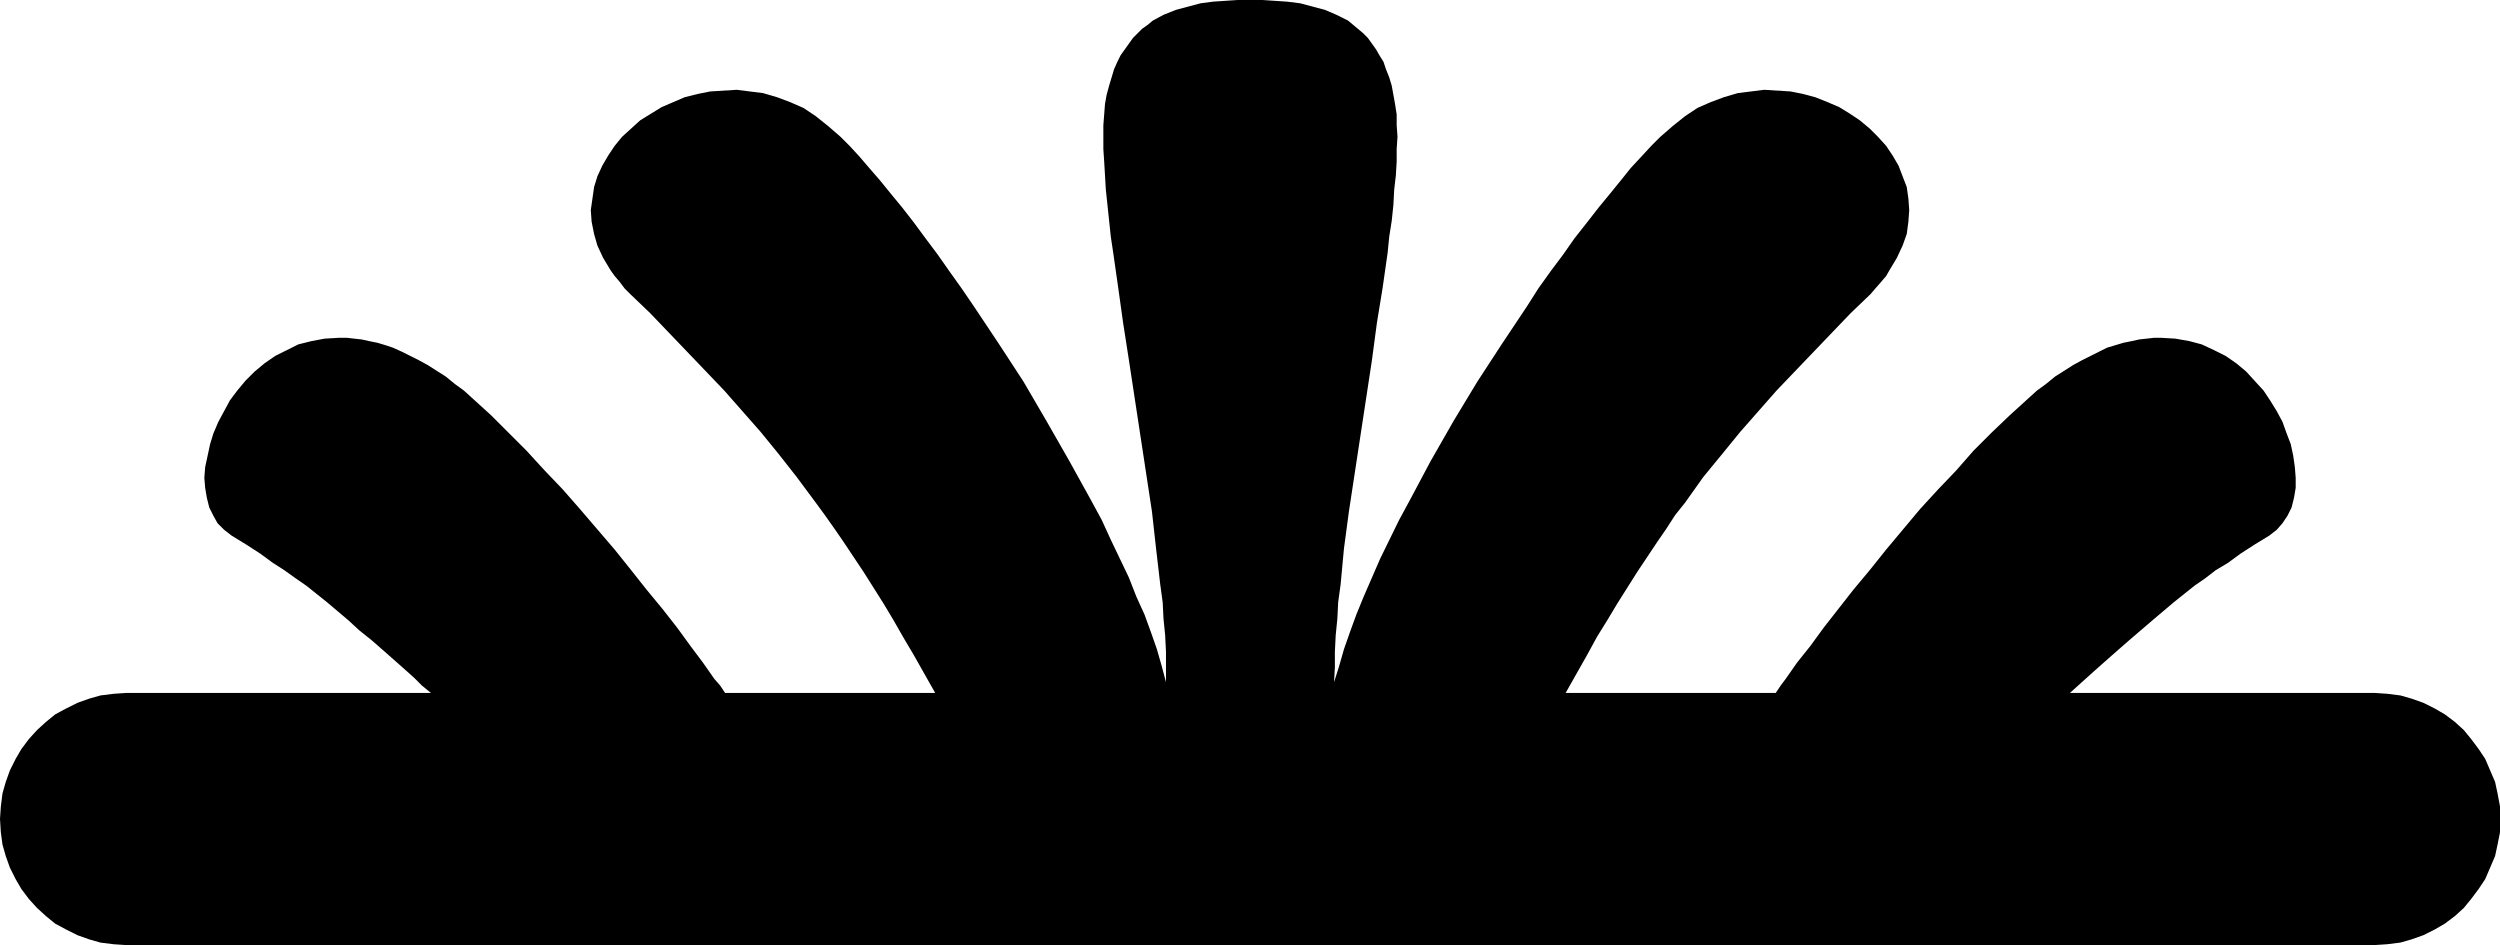 <?xml version="1.0" encoding="UTF-8" standalone="no"?>
<svg
   version="1.0"
   width="129.724mm"
   height="49.04mm"
   id="svg1"
   sodipodi:docname="Marsh.wmf"
   xmlns:inkscape="http://www.inkscape.org/namespaces/inkscape"
   xmlns:sodipodi="http://sodipodi.sourceforge.net/DTD/sodipodi-0.dtd"
   xmlns="http://www.w3.org/2000/svg"
   xmlns:svg="http://www.w3.org/2000/svg">
  <sodipodi:namedview
     id="namedview1"
     pagecolor="#ffffff"
     bordercolor="#000000"
     borderopacity="0.25"
     inkscape:showpageshadow="2"
     inkscape:pageopacity="0.0"
     inkscape:pagecheckerboard="0"
     inkscape:deskcolor="#d1d1d1"
     inkscape:document-units="mm" />
  <defs
     id="defs1">
    <pattern
       id="WMFhbasepattern"
       patternUnits="userSpaceOnUse"
       width="6"
       height="6"
       x="0"
       y="0" />
  </defs>
  <path
     style="fill:#000000;fill-opacity:1;fill-rule:evenodd;stroke:none"
     d="m 84.517,135.899 -1.778,-1.454 -1.454,-1.454 -1.616,-1.454 -1.454,-1.293 -2.747,-2.424 -2.586,-2.262 -2.424,-1.939 -2.101,-1.939 -2.101,-1.778 -2.101,-1.778 -4.04,-3.232 -2.101,-1.454 -2.262,-1.616 -2.262,-1.454 -2.424,-1.778 -2.747,-1.778 -2.909,-1.778 -1.454,-1.131 -1.293,-1.293 -0.808,-1.454 -0.808,-1.616 -0.485,-1.939 -0.323,-1.939 -0.162,-1.939 0.162,-2.101 0.485,-2.262 0.485,-2.262 0.646,-2.101 0.97,-2.262 1.131,-2.101 1.131,-2.101 1.454,-1.939 1.616,-1.939 1.778,-1.778 1.939,-1.616 2.101,-1.454 2.262,-1.131 2.262,-1.131 2.586,-0.646 2.586,-0.485 2.747,-0.162 h 1.616 l 1.454,0.162 1.454,0.162 1.454,0.323 1.616,0.323 1.616,0.485 1.454,0.485 1.778,0.808 1.616,0.808 1.616,0.808 1.778,0.97 1.778,1.131 1.778,1.131 1.778,1.454 1.778,1.293 1.778,1.616 3.555,3.232 3.394,3.393 3.555,3.555 3.555,3.878 3.555,3.717 3.394,3.878 6.787,7.918 3.232,4.04 3.07,3.878 3.07,3.717 2.909,3.717 2.586,3.555 2.424,3.232 2.262,3.232 1.131,1.293 0.97,1.454 h 41.208 l -2.101,-3.717 -2.101,-3.717 -2.101,-3.555 -1.939,-3.393 -1.939,-3.232 -1.939,-3.07 -1.939,-3.07 -1.939,-2.909 -1.939,-2.909 -1.778,-2.585 -1.939,-2.747 -1.778,-2.424 -3.717,-5.009 -3.555,-4.525 -3.555,-4.363 -3.555,-4.04 -3.555,-4.04 -3.555,-3.717 -7.272,-7.595 -3.717,-3.878 -3.878,-3.717 -1.131,-1.131 -0.97,-1.293 -0.97,-1.131 -0.808,-1.131 -1.454,-2.424 -1.131,-2.424 -0.646,-2.262 -0.485,-2.424 -0.162,-2.262 0.323,-2.262 0.323,-2.262 0.646,-2.101 0.97,-2.101 1.131,-1.939 1.293,-1.939 1.454,-1.778 1.778,-1.616 1.778,-1.616 2.101,-1.293 2.101,-1.293 2.262,-0.97 2.262,-0.97 2.586,-0.646 2.424,-0.485 2.586,-0.162 2.586,-0.162 2.586,0.323 2.586,0.323 2.747,0.808 2.586,0.97 2.586,1.131 2.424,1.616 2.424,1.939 2.424,2.101 1.778,1.778 1.939,2.101 1.939,2.262 2.101,2.424 2.101,2.585 2.262,2.747 2.262,2.909 2.262,3.07 2.424,3.232 2.262,3.232 2.424,3.393 2.424,3.555 4.848,7.272 4.848,7.433 4.525,7.756 4.525,7.918 4.202,7.595 2.101,3.878 1.778,3.878 1.778,3.717 1.778,3.717 1.454,3.717 1.616,3.555 1.293,3.555 1.131,3.232 0.97,3.393 0.808,3.07 v -2.909 -3.07 l -0.162,-3.232 -0.323,-3.232 -0.162,-3.232 -0.485,-3.555 -0.808,-6.948 -0.808,-7.272 -1.131,-7.433 -2.262,-14.867 -1.131,-7.433 -1.131,-7.272 -0.97,-6.948 -0.485,-3.393 -0.485,-3.393 -0.485,-3.232 -0.323,-3.07 -0.323,-3.07 -0.323,-3.07 -0.162,-2.747 -0.162,-2.747 -0.162,-2.424 v -2.424 -2.262 l 0.162,-2.101 0.162,-2.101 0.323,-1.778 0.485,-1.778 0.485,-1.616 0.485,-1.616 0.646,-1.454 0.646,-1.293 0.808,-1.131 0.808,-1.131 0.808,-1.131 0.97,-0.97 0.808,-0.808 1.131,-0.808 0.97,-0.808 2.101,-1.131 2.424,-0.97 2.424,-0.646 2.424,-0.646 2.424,-0.323 2.424,-0.162 L 242.723,0 h 2.424 2.424 l 2.424,0.162 2.424,0.162 2.586,0.323 2.424,0.646 2.424,0.646 2.262,0.97 2.262,1.131 0.97,0.808 0.97,0.808 0.97,0.808 0.97,0.97 0.808,1.131 0.808,1.131 0.646,1.131 0.808,1.293 0.485,1.454 0.646,1.616 0.485,1.616 0.323,1.778 0.323,1.778 0.323,2.101 v 2.101 l 0.162,2.262 -0.162,2.424 v 2.424 l -0.162,2.747 -0.323,2.747 -0.162,3.07 -0.323,3.07 -0.485,3.07 -0.323,3.232 -0.485,3.393 -0.485,3.393 -1.131,6.948 -0.97,7.272 -1.131,7.433 -2.262,14.867 -1.131,7.433 -0.97,7.272 -0.646,6.948 -0.485,3.555 -0.162,3.232 -0.323,3.232 -0.162,3.232 v 3.07 l -0.162,2.909 0.97,-3.07 0.97,-3.393 1.131,-3.232 1.293,-3.555 1.454,-3.555 1.616,-3.717 1.616,-3.717 3.717,-7.595 2.101,-3.878 4.04,-7.595 4.525,-7.918 4.686,-7.756 4.848,-7.433 4.848,-7.272 2.262,-3.555 2.424,-3.393 2.424,-3.232 2.262,-3.232 2.424,-3.07 2.262,-2.909 2.262,-2.747 2.101,-2.585 1.939,-2.424 2.101,-2.262 1.939,-2.101 1.778,-1.778 2.424,-2.101 2.424,-1.939 2.424,-1.616 2.586,-1.131 2.586,-0.97 2.747,-0.808 2.586,-0.323 2.586,-0.323 2.586,0.162 2.586,0.162 2.424,0.485 2.424,0.646 2.424,0.97 2.262,0.97 2.101,1.293 1.939,1.293 1.939,1.616 1.616,1.616 1.616,1.778 1.293,1.939 1.131,1.939 0.808,2.101 0.808,2.101 0.323,2.262 0.162,2.262 -0.162,2.262 -0.323,2.424 -0.808,2.262 -1.131,2.424 -1.454,2.424 -0.646,1.131 -0.97,1.131 -1.131,1.293 -0.97,1.131 -3.878,3.717 -3.717,3.878 -7.272,7.595 -3.555,3.717 -3.555,4.04 -3.555,4.04 -3.555,4.363 -3.717,4.525 -3.555,5.009 -1.939,2.424 -1.778,2.747 -1.778,2.585 -1.939,2.909 -1.939,2.909 -1.939,3.07 -1.939,3.07 -1.939,3.232 -2.101,3.393 -1.939,3.555 -2.101,3.717 -2.101,3.717 h 41.208 l 0.97,-1.454 0.97,-1.293 2.262,-3.232 2.586,-3.232 2.586,-3.555 2.909,-3.717 2.909,-3.717 3.232,-3.878 3.232,-4.04 6.626,-7.918 3.555,-3.878 3.555,-3.717 3.394,-3.878 3.555,-3.555 3.555,-3.393 3.555,-3.232 1.778,-1.616 1.778,-1.293 1.778,-1.454 1.778,-1.131 1.778,-1.131 1.778,-0.97 1.616,-0.808 1.616,-0.808 1.616,-0.808 1.616,-0.485 1.616,-0.485 1.616,-0.323 1.454,-0.323 1.454,-0.162 1.454,-0.162 h 1.454 l 2.747,0.162 2.747,0.485 2.424,0.646 2.424,1.131 2.262,1.131 2.101,1.454 1.939,1.616 1.616,1.778 1.778,1.939 1.293,1.939 1.293,2.101 1.131,2.101 0.808,2.262 0.808,2.101 0.485,2.262 0.323,2.262 0.162,2.101 v 1.939 l -0.323,1.939 -0.485,1.939 -0.808,1.616 -0.97,1.454 -1.131,1.293 -1.454,1.131 -2.909,1.778 -2.747,1.778 -2.424,1.778 -2.424,1.454 -2.101,1.616 -2.101,1.454 -4.04,3.232 -2.101,1.778 -2.101,1.778 -2.262,1.939 -2.262,1.939 -2.586,2.262 -2.747,2.424 -1.454,1.293 -1.616,1.454 -1.616,1.454 -1.616,1.454 h 59.792 l 2.424,0.162 2.586,0.323 2.262,0.646 2.262,0.808 2.262,1.131 1.939,1.131 1.939,1.454 1.778,1.616 1.454,1.778 1.454,1.939 1.293,1.939 0.97,2.262 0.97,2.262 0.485,2.262 0.485,2.585 v 2.424 2.585 l -0.485,2.424 -0.485,2.262 -0.97,2.262 -0.97,2.262 -1.293,1.939 -1.454,1.939 -1.454,1.778 -1.778,1.616 -1.939,1.454 -1.939,1.131 -2.262,1.131 -2.262,0.808 -2.262,0.646 -2.586,0.323 -2.424,0.162 H 24.725 l -2.424,-0.162 -2.586,-0.323 -2.262,-0.646 -2.262,-0.808 -2.262,-1.131 -2.101,-1.131 -1.778,-1.454 -1.778,-1.616 -1.616,-1.778 -1.454,-1.939 -1.131,-1.939 -1.131,-2.262 L 1.131,167.895 0.485,165.632 0.162,163.208 0,160.623 0.162,158.199 l 0.323,-2.585 0.646,-2.262 0.808,-2.262 1.131,-2.262 1.131,-1.939 1.454,-1.939 1.616,-1.778 1.778,-1.616 1.778,-1.454 2.101,-1.131 2.262,-1.131 2.262,-0.808 2.262,-0.646 2.586,-0.323 2.424,-0.162 z"
     id="path1" />
</svg>
